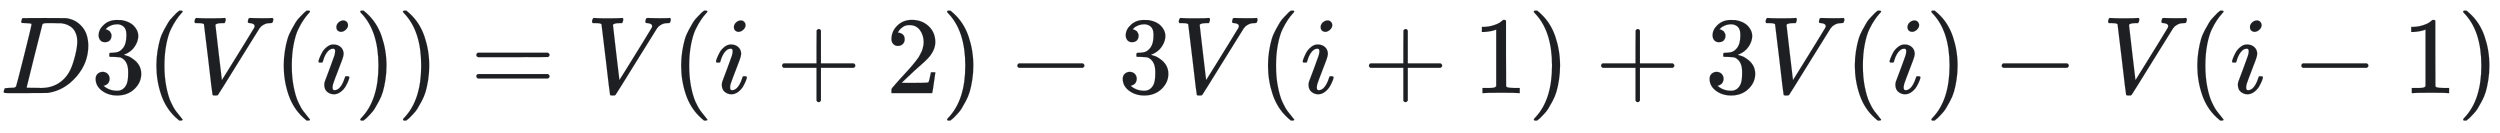 <svg xmlns="http://www.w3.org/2000/svg" role="img" aria-hidden="true" style="vertical-align: -0.84ex;font-size: 10pt;font-family: Roboto;color: #1D1F23;" viewBox="0 -847 22752.2 1211.2" focusable="false" width="52.844ex" height="2.813ex" xmlns:xlink="http://www.w3.org/1999/xlink"><defs id="MathJax_SVG_glyphs"><path id="MJMATHI-44" stroke-width="1" d="M 287 628 Q 287 635 230 637 Q 207 637 200 638 T 193 647 Q 193 655 197 667 T 204 682 Q 206 683 403 683 Q 570 682 590 682 T 630 676 Q 702 659 752 597 T 803 431 Q 803 275 696 151 T 444 3 L 430 1 L 236 0 H 125 H 72 Q 48 0 41 2 T 33 11 Q 33 13 36 25 Q 40 41 44 43 T 67 46 Q 94 46 127 49 Q 141 52 146 61 Q 149 65 218 339 T 287 628 Z M 703 469 Q 703 507 692 537 T 666 584 T 629 613 T 590 629 T 555 636 Q 553 636 541 636 T 512 636 T 479 637 H 436 Q 392 637 386 627 Q 384 623 313 339 T 242 52 Q 242 48 253 48 T 330 47 Q 335 47 349 47 T 373 46 Q 499 46 581 128 Q 617 164 640 212 T 683 339 T 703 469 Z" /><path id="MJMAIN-33" stroke-width="1" d="M 127 463 Q 100 463 85 480 T 69 524 Q 69 579 117 622 T 233 665 Q 268 665 277 664 Q 351 652 390 611 T 430 522 Q 430 470 396 421 T 302 350 L 299 348 Q 299 347 308 345 T 337 336 T 375 315 Q 457 262 457 175 Q 457 96 395 37 T 238 -22 Q 158 -22 100 21 T 42 130 Q 42 158 60 175 T 105 193 Q 133 193 151 175 T 169 130 Q 169 119 166 110 T 159 94 T 148 82 T 136 74 T 126 70 T 118 67 L 114 66 Q 165 21 238 21 Q 293 21 321 74 Q 338 107 338 175 V 195 Q 338 290 274 322 Q 259 328 213 329 L 171 330 L 168 332 Q 166 335 166 348 Q 166 366 174 366 Q 202 366 232 371 Q 266 376 294 413 T 322 525 V 533 Q 322 590 287 612 Q 265 626 240 626 Q 208 626 181 615 T 143 592 T 132 580 H 135 Q 138 579 143 578 T 153 573 T 165 566 T 175 555 T 183 540 T 186 520 Q 186 498 172 481 T 127 463 Z" /><path id="MJMAIN-28" stroke-width="1" d="M 94 250 Q 94 319 104 381 T 127 488 T 164 576 T 202 643 T 244 695 T 277 729 T 302 750 H 315 H 319 Q 333 750 333 741 Q 333 738 316 720 T 275 667 T 226 581 T 184 443 T 167 250 T 184 58 T 225 -81 T 274 -167 T 316 -220 T 333 -241 Q 333 -250 318 -250 H 315 H 302 L 274 -226 Q 180 -141 137 -14 T 94 250 Z" /><path id="MJMATHI-56" stroke-width="1" d="M 52 648 Q 52 670 65 683 H 76 Q 118 680 181 680 Q 299 680 320 683 H 330 Q 336 677 336 674 T 334 656 Q 329 641 325 637 H 304 Q 282 635 274 635 Q 245 630 242 620 Q 242 618 271 369 T 301 118 L 374 235 Q 447 352 520 471 T 595 594 Q 599 601 599 609 Q 599 633 555 637 Q 537 637 537 648 Q 537 649 539 661 Q 542 675 545 679 T 558 683 Q 560 683 570 683 T 604 682 T 668 681 Q 737 681 755 683 H 762 Q 769 676 769 672 Q 769 655 760 640 Q 757 637 743 637 Q 730 636 719 635 T 698 630 T 682 623 T 670 615 T 660 608 T 652 599 T 645 592 L 452 282 Q 272 -9 266 -16 Q 263 -18 259 -21 L 241 -22 H 234 Q 216 -22 216 -15 Q 213 -9 177 305 Q 139 623 138 626 Q 133 637 76 637 H 59 Q 52 642 52 648 Z" /><path id="MJMATHI-69" stroke-width="1" d="M 184 600 Q 184 624 203 642 T 247 661 Q 265 661 277 649 T 290 619 Q 290 596 270 577 T 226 557 Q 211 557 198 567 T 184 600 Z M 21 287 Q 21 295 30 318 T 54 369 T 98 420 T 158 442 Q 197 442 223 419 T 250 357 Q 250 340 236 301 T 196 196 T 154 83 Q 149 61 149 51 Q 149 26 166 26 Q 175 26 185 29 T 208 43 T 235 78 T 260 137 Q 263 149 265 151 T 282 153 Q 302 153 302 143 Q 302 135 293 112 T 268 61 T 223 11 T 161 -11 Q 129 -11 102 10 T 74 74 Q 74 91 79 106 T 122 220 Q 160 321 166 341 T 173 380 Q 173 404 156 404 H 154 Q 124 404 99 371 T 61 287 Q 60 286 59 284 T 58 281 T 56 279 T 53 278 T 49 278 T 41 278 H 27 Q 21 284 21 287 Z" /><path id="MJMAIN-29" stroke-width="1" d="M 60 749 L 64 750 Q 69 750 74 750 H 86 L 114 726 Q 208 641 251 514 T 294 250 Q 294 182 284 119 T 261 12 T 224 -76 T 186 -143 T 145 -194 T 113 -227 T 90 -246 Q 87 -249 86 -250 H 74 Q 66 -250 63 -250 T 58 -247 T 55 -238 Q 56 -237 66 -225 Q 221 -64 221 250 T 66 725 Q 56 737 55 738 Q 55 746 60 749 Z" /><path id="MJMAIN-3D" stroke-width="1" d="M 56 347 Q 56 360 70 367 H 707 Q 722 359 722 347 Q 722 336 708 328 L 390 327 H 72 Q 56 332 56 347 Z M 56 153 Q 56 168 72 173 H 708 Q 722 163 722 153 Q 722 140 707 133 H 70 Q 56 140 56 153 Z" /><path id="MJMAIN-2B" stroke-width="1" d="M 56 237 T 56 250 T 70 270 H 369 V 420 L 370 570 Q 380 583 389 583 Q 402 583 409 568 V 270 H 707 Q 722 262 722 250 T 707 230 H 409 V -68 Q 401 -82 391 -82 H 389 H 387 Q 375 -82 369 -68 V 230 H 70 Q 56 237 56 250 Z" /><path id="MJMAIN-32" stroke-width="1" d="M 109 429 Q 82 429 66 447 T 50 491 Q 50 562 103 614 T 235 666 Q 326 666 387 610 T 449 465 Q 449 422 429 383 T 381 315 T 301 241 Q 265 210 201 149 L 142 93 L 218 92 Q 375 92 385 97 Q 392 99 409 186 V 189 H 449 V 186 Q 448 183 436 95 T 421 3 V 0 H 50 V 19 V 31 Q 50 38 56 46 T 86 81 Q 115 113 136 137 Q 145 147 170 174 T 204 211 T 233 244 T 261 278 T 284 308 T 305 340 T 320 369 T 333 401 T 340 431 T 343 464 Q 343 527 309 573 T 212 619 Q 179 619 154 602 T 119 569 T 109 550 Q 109 549 114 549 Q 132 549 151 535 T 170 489 Q 170 464 154 447 T 109 429 Z" /><path id="MJMAIN-2212" stroke-width="1" d="M 84 237 T 84 250 T 98 270 H 679 Q 694 262 694 250 T 679 230 H 98 Q 84 237 84 250 Z" /><path id="MJMAIN-31" stroke-width="1" d="M 213 578 L 200 573 Q 186 568 160 563 T 102 556 H 83 V 602 H 102 Q 149 604 189 617 T 245 641 T 273 663 Q 275 666 285 666 Q 294 666 302 660 V 361 L 303 61 Q 310 54 315 52 T 339 48 T 401 46 H 427 V 0 H 416 Q 395 3 257 3 Q 121 3 100 0 H 88 V 46 H 114 Q 136 46 152 46 T 177 47 T 193 50 T 201 52 T 207 57 T 213 61 V 578 Z" /></defs><g fill="currentColor" stroke="currentColor" stroke-width="0" transform="matrix(1 0 0 -1 0 0)"><use x="0" y="0" xmlns:NS2="http://www.w3.org/1999/xlink" NS2:href="#MJMATHI-44" /><use x="828" y="0" xmlns:NS3="http://www.w3.org/1999/xlink" NS3:href="#MJMAIN-33" /><use x="1329" y="0" xmlns:NS4="http://www.w3.org/1999/xlink" NS4:href="#MJMAIN-28" /><use x="1718" y="0" xmlns:NS5="http://www.w3.org/1999/xlink" NS5:href="#MJMATHI-56" /><use x="2488" y="0" xmlns:NS6="http://www.w3.org/1999/xlink" NS6:href="#MJMAIN-28" /><use x="2877" y="0" xmlns:NS7="http://www.w3.org/1999/xlink" NS7:href="#MJMATHI-69" /><use x="3223" y="0" xmlns:NS8="http://www.w3.org/1999/xlink" NS8:href="#MJMAIN-29" /><use x="3612" y="0" xmlns:NS9="http://www.w3.org/1999/xlink" NS9:href="#MJMAIN-29" /><use x="4279" y="0" xmlns:NS10="http://www.w3.org/1999/xlink" NS10:href="#MJMAIN-3D" /><use x="5336" y="0" xmlns:NS11="http://www.w3.org/1999/xlink" NS11:href="#MJMATHI-56" /><use x="6105" y="0" xmlns:NS12="http://www.w3.org/1999/xlink" NS12:href="#MJMAIN-28" /><use x="6495" y="0" xmlns:NS13="http://www.w3.org/1999/xlink" NS13:href="#MJMATHI-69" /><use x="7062" y="0" xmlns:NS14="http://www.w3.org/1999/xlink" NS14:href="#MJMAIN-2B" /><use x="8063" y="0" xmlns:NS15="http://www.w3.org/1999/xlink" NS15:href="#MJMAIN-32" /><use x="8564" y="0" xmlns:NS16="http://www.w3.org/1999/xlink" NS16:href="#MJMAIN-29" /><use x="9175" y="0" xmlns:NS17="http://www.w3.org/1999/xlink" NS17:href="#MJMAIN-2212" /><use x="10176" y="0" xmlns:NS18="http://www.w3.org/1999/xlink" NS18:href="#MJMAIN-33" /><use x="10676" y="0" xmlns:NS19="http://www.w3.org/1999/xlink" NS19:href="#MJMATHI-56" /><use x="11446" y="0" xmlns:NS20="http://www.w3.org/1999/xlink" NS20:href="#MJMAIN-28" /><use x="11835" y="0" xmlns:NS21="http://www.w3.org/1999/xlink" NS21:href="#MJMATHI-69" /><use x="12403" y="0" xmlns:NS22="http://www.w3.org/1999/xlink" NS22:href="#MJMAIN-2B" /><use x="13404" y="0" xmlns:NS23="http://www.w3.org/1999/xlink" NS23:href="#MJMAIN-31" /><use x="13904" y="0" xmlns:NS24="http://www.w3.org/1999/xlink" NS24:href="#MJMAIN-29" /><use x="14516" y="0" xmlns:NS25="http://www.w3.org/1999/xlink" NS25:href="#MJMAIN-2B" /><use x="15517" y="0" xmlns:NS26="http://www.w3.org/1999/xlink" NS26:href="#MJMAIN-33" /><use x="16017" y="0" xmlns:NS27="http://www.w3.org/1999/xlink" NS27:href="#MJMATHI-56" /><use x="16787" y="0" xmlns:NS28="http://www.w3.org/1999/xlink" NS28:href="#MJMAIN-28" /><use x="17176" y="0" xmlns:NS29="http://www.w3.org/1999/xlink" NS29:href="#MJMATHI-69" /><use x="17522" y="0" xmlns:NS30="http://www.w3.org/1999/xlink" NS30:href="#MJMAIN-29" /><use x="18134" y="0" xmlns:NS31="http://www.w3.org/1999/xlink" NS31:href="#MJMAIN-2212" /><use x="19134" y="0" xmlns:NS32="http://www.w3.org/1999/xlink" NS32:href="#MJMATHI-56" /><use x="19904" y="0" xmlns:NS33="http://www.w3.org/1999/xlink" NS33:href="#MJMAIN-28" /><use x="20293" y="0" xmlns:NS34="http://www.w3.org/1999/xlink" NS34:href="#MJMATHI-69" /><use x="20861" y="0" xmlns:NS35="http://www.w3.org/1999/xlink" NS35:href="#MJMAIN-2212" /><use x="21862" y="0" xmlns:NS36="http://www.w3.org/1999/xlink" NS36:href="#MJMAIN-31" /><use x="22362" y="0" xmlns:NS37="http://www.w3.org/1999/xlink" NS37:href="#MJMAIN-29" /></g></svg>